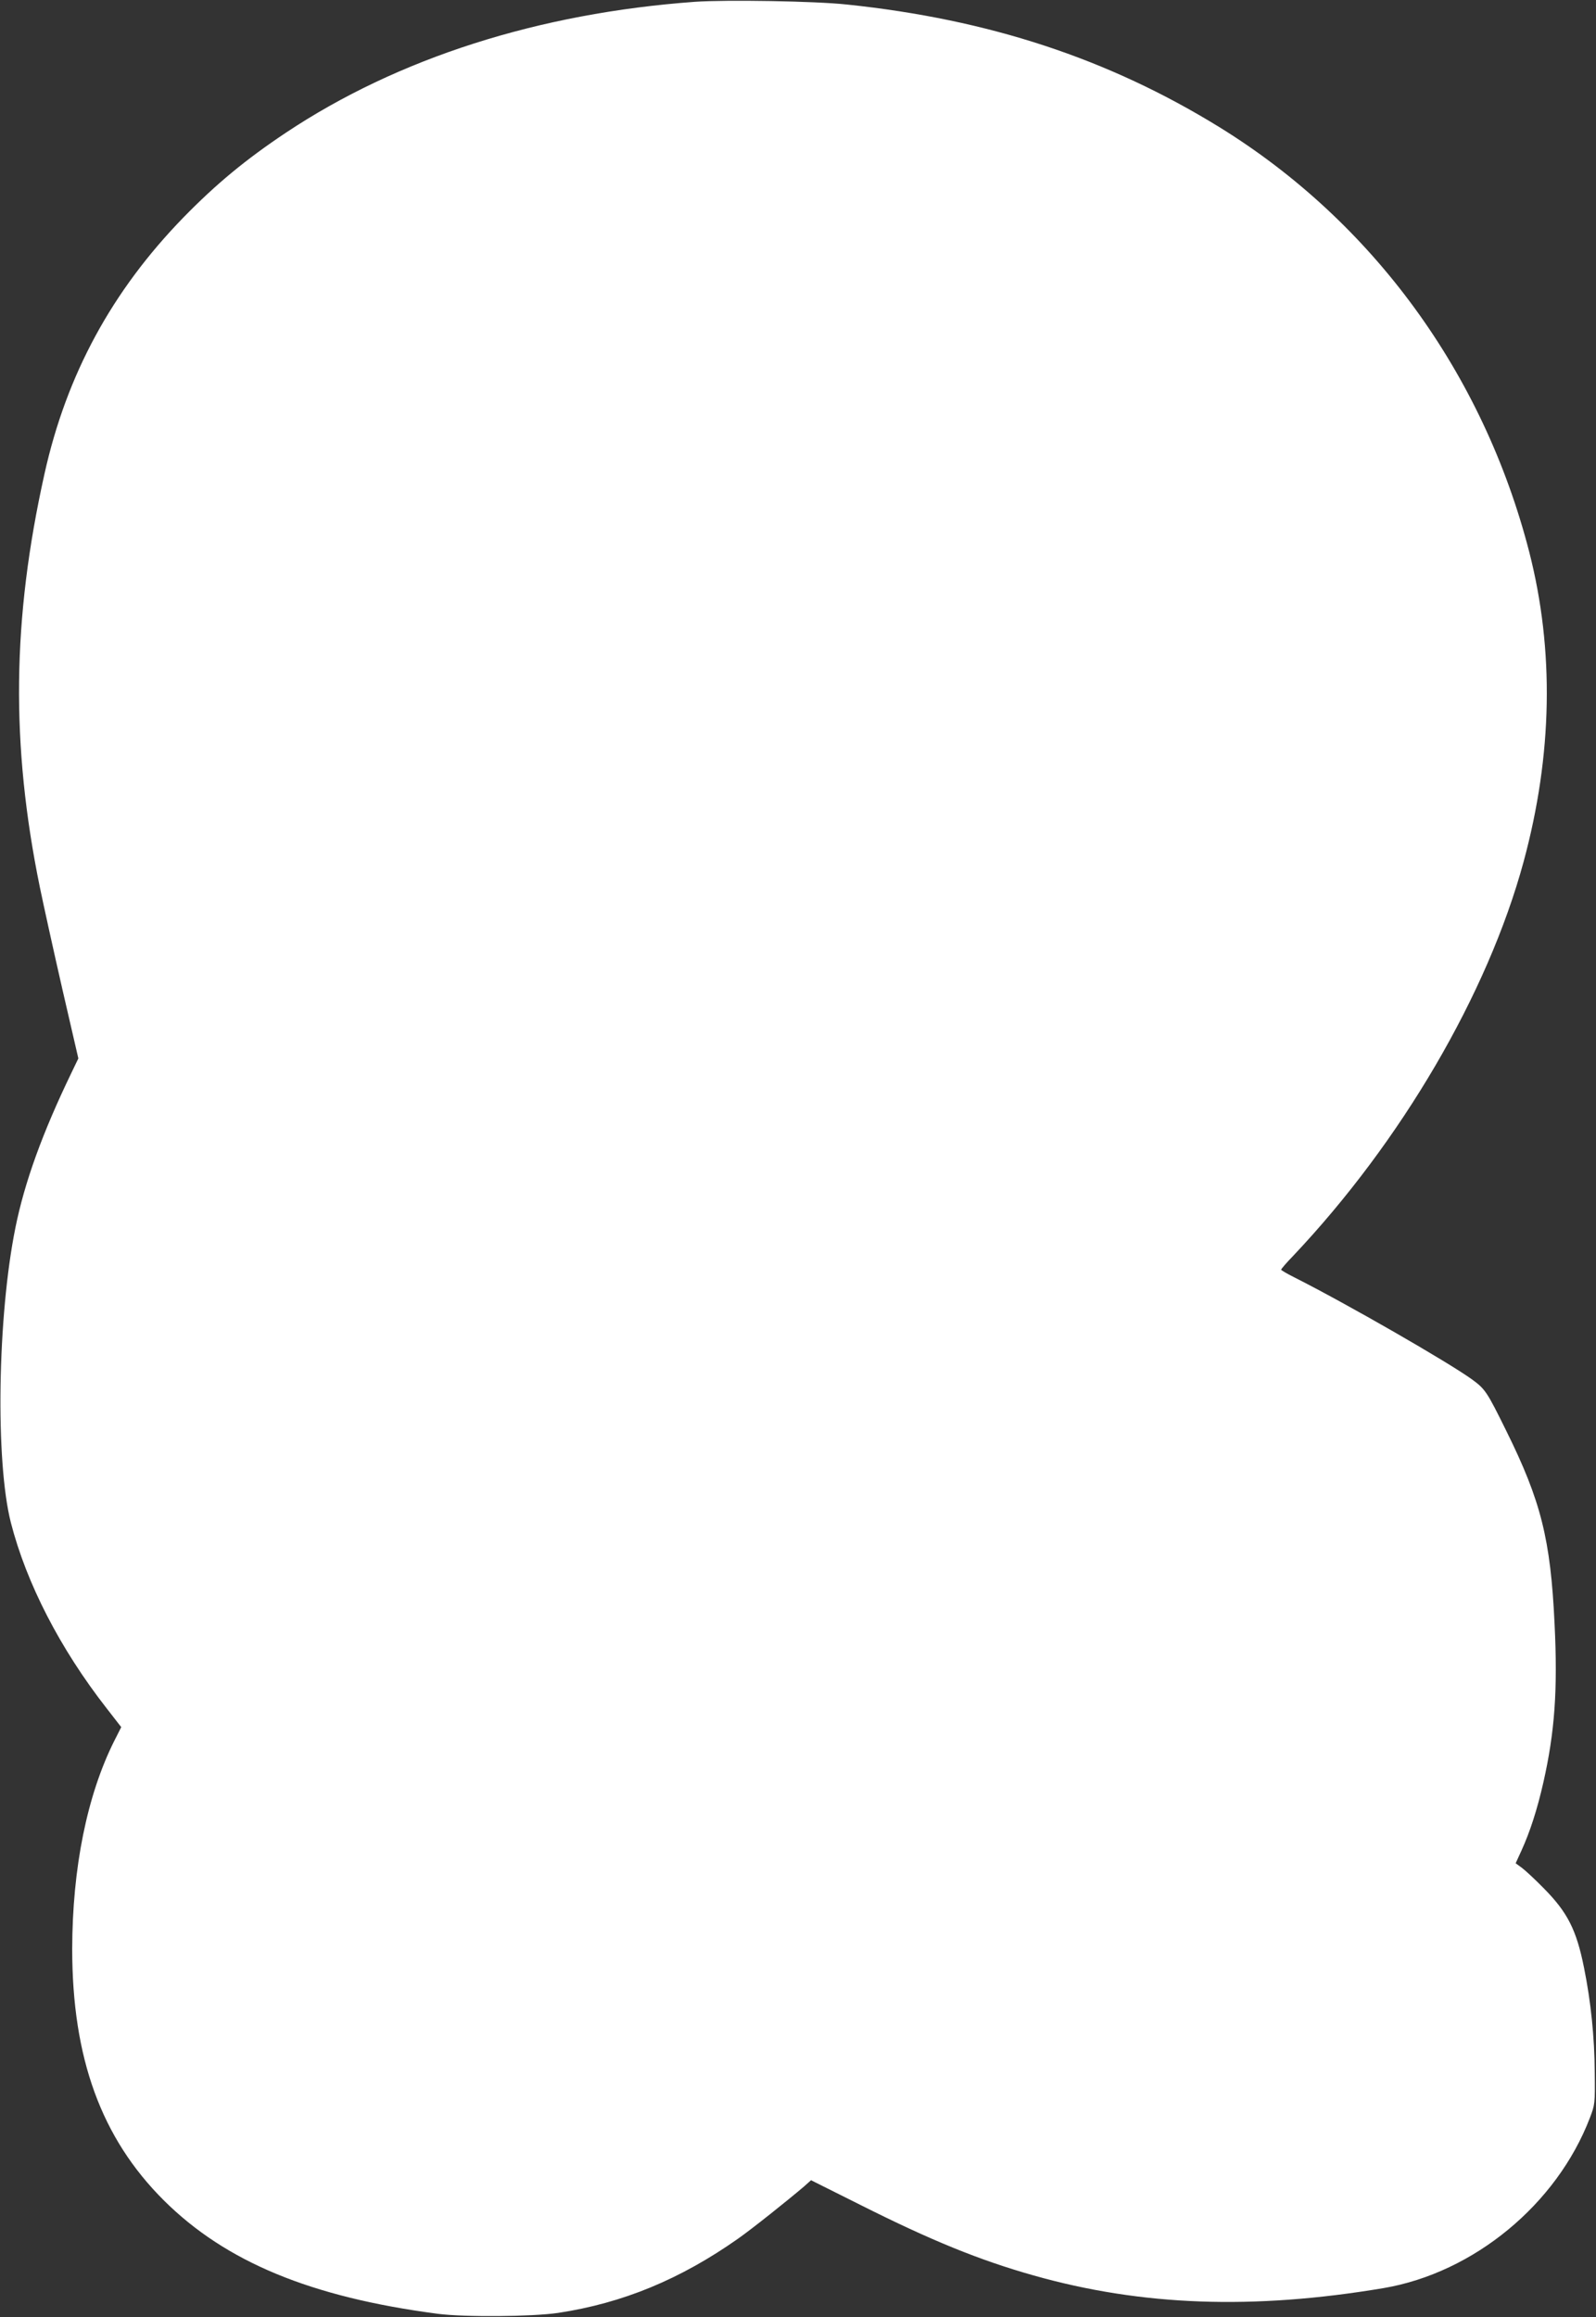 <?xml version="1.0" standalone="no"?>
<!DOCTYPE svg PUBLIC "-//W3C//DTD SVG 20010904//EN"
 "http://www.w3.org/TR/2001/REC-SVG-20010904/DTD/svg10.dtd">
<svg version="1.0" xmlns="http://www.w3.org/2000/svg"
 width="882pt" height="1280pt" viewBox="0 0 882 1280"
 preserveAspectRatio="xMidYMid meet">
<rect x="0" y="0" width="882" height="1280" fill="#333333" stroke="none"/>
<g transform="translate(0,1280) scale(0.1,-0.1)"
fill="#ffffff" stroke="none">
<path d="M3840 12790 c-864 -63 -1641 -311 -2260 -723 -223 -149 -383 -281
-566 -468 -395 -406 -646 -867 -768 -1416 -179 -803 -187 -1495 -26 -2283 21
-102 77 -356 125 -566 l88 -381 -38 -79 c-160 -331 -259 -604 -310 -857 -99
-490 -111 -1290 -25 -1628 86 -335 272 -697 530 -1027 l80 -103 -39 -77 c-150
-300 -231 -701 -232 -1148 0 -603 160 -1044 506 -1389 342 -340 812 -535 1515
-627 147 -19 520 -16 664 5 357 54 675 185 996 411 78 55 270 208 364 288 l38
34 272 -136 c392 -197 660 -306 958 -390 597 -169 1213 -191 1934 -70 499 85
957 463 1140 940 28 73 29 79 27 250 -1 199 -22 396 -59 579 -42 210 -91 307
-224 441 -47 48 -101 98 -120 112 l-34 25 32 70 c47 103 87 226 121 376 63
278 80 512 62 877 -22 467 -75 678 -267 1066 -106 215 -116 230 -188 283 -131
95 -696 420 -984 565 -40 20 -72 39 -72 42 0 4 30 39 68 78 597 632 1074 1447
1272 2176 160 591 170 1168 31 1711 -254 987 -865 1824 -1713 2347 -614 378
-1273 595 -2058 677 -175 19 -667 27 -840 15z"/>
</g>
</svg>
